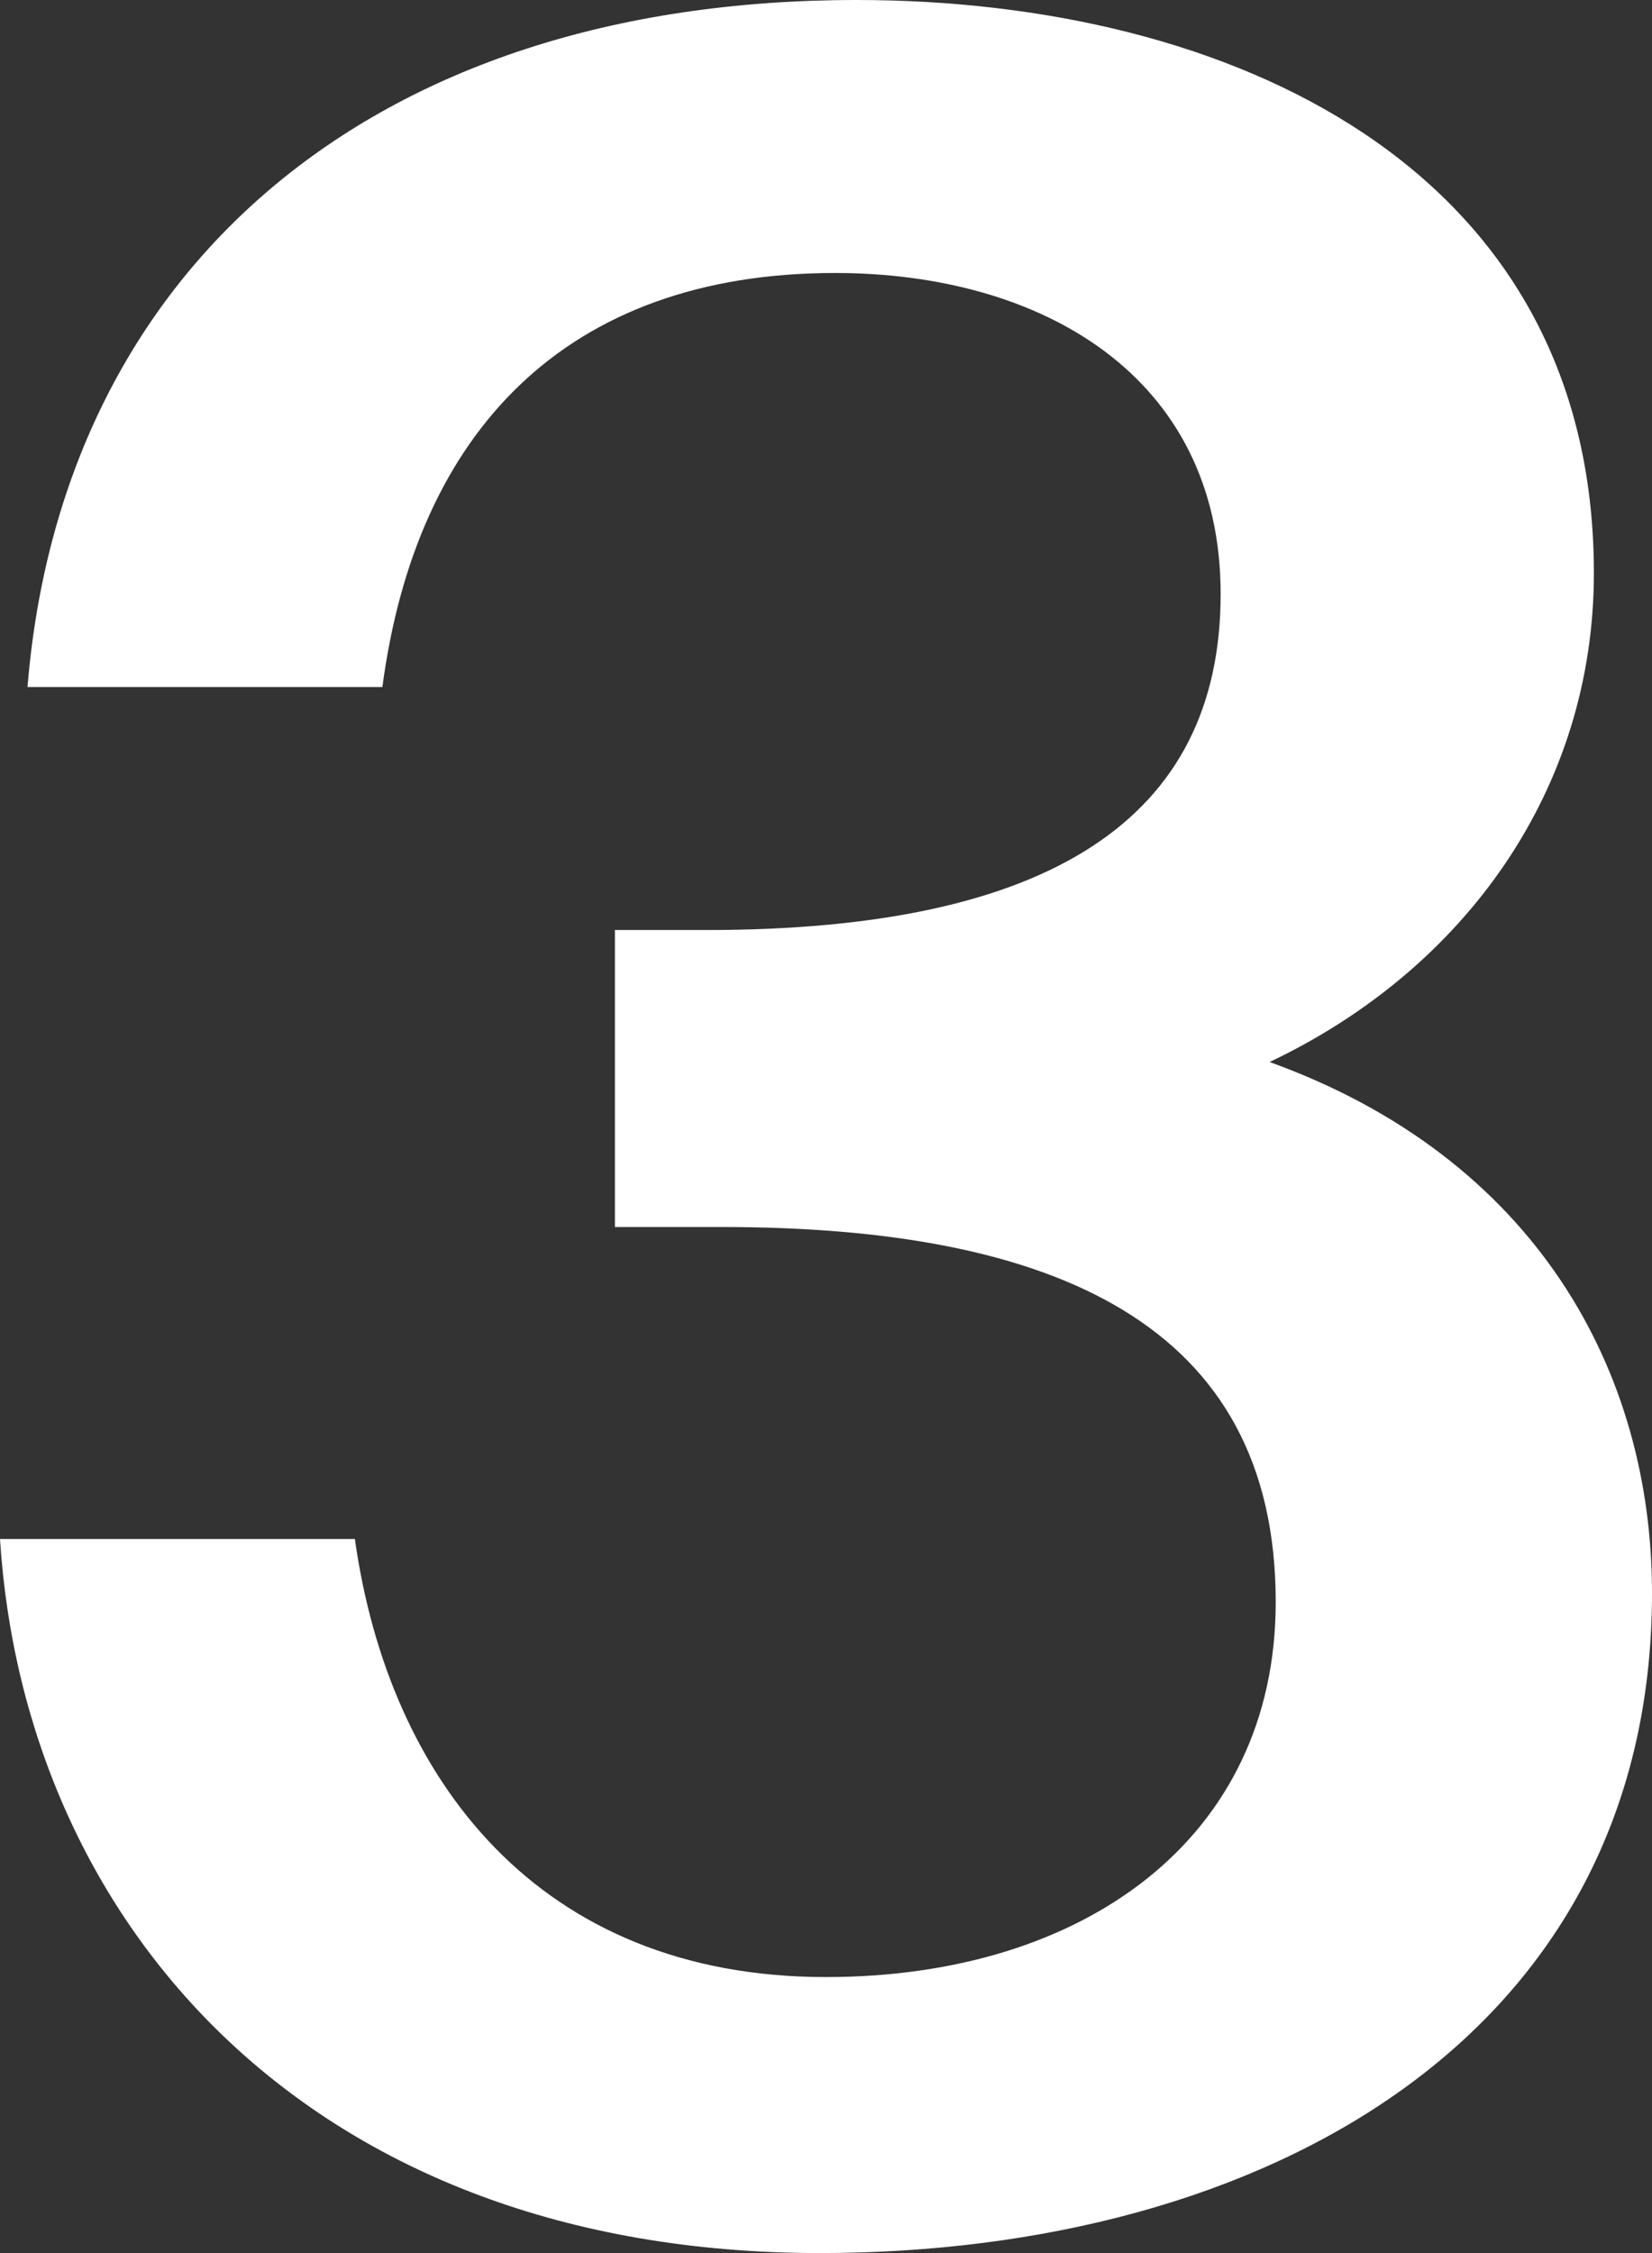 <?xml version="1.0" encoding="UTF-8"?> <svg xmlns="http://www.w3.org/2000/svg" width="44" height="60" viewBox="0 0 44 60" fill="none"><rect x="0" y="0" width="44" height="60" fill="#333333" stroke="none"/> <path d="M22 52.65C14.341 52.65 10.348 47.377 9.452 40.985H0C0.652 51.212 8.23 60 21.837 60C33.652 60 44 54.248 44 42.423C44 36.511 40.904 30.839 33.815 28.282C39.03 25.806 42.452 21.012 42.452 15.26C42.452 4.394 32.674 0 22.815 0C9.778 0 1.63 7.27 0.733 18.296H10.185C11.082 11.505 15.074 7.27 22.244 7.27C27.704 7.27 32.511 9.987 32.511 15.819C32.511 21.811 27.948 24.767 18.822 24.767H16.378V32.676H19.23C28.03 32.676 33.978 35.233 33.978 42.663C33.978 48.975 28.844 52.65 22 52.65Z" fill="white"></path> </svg> 